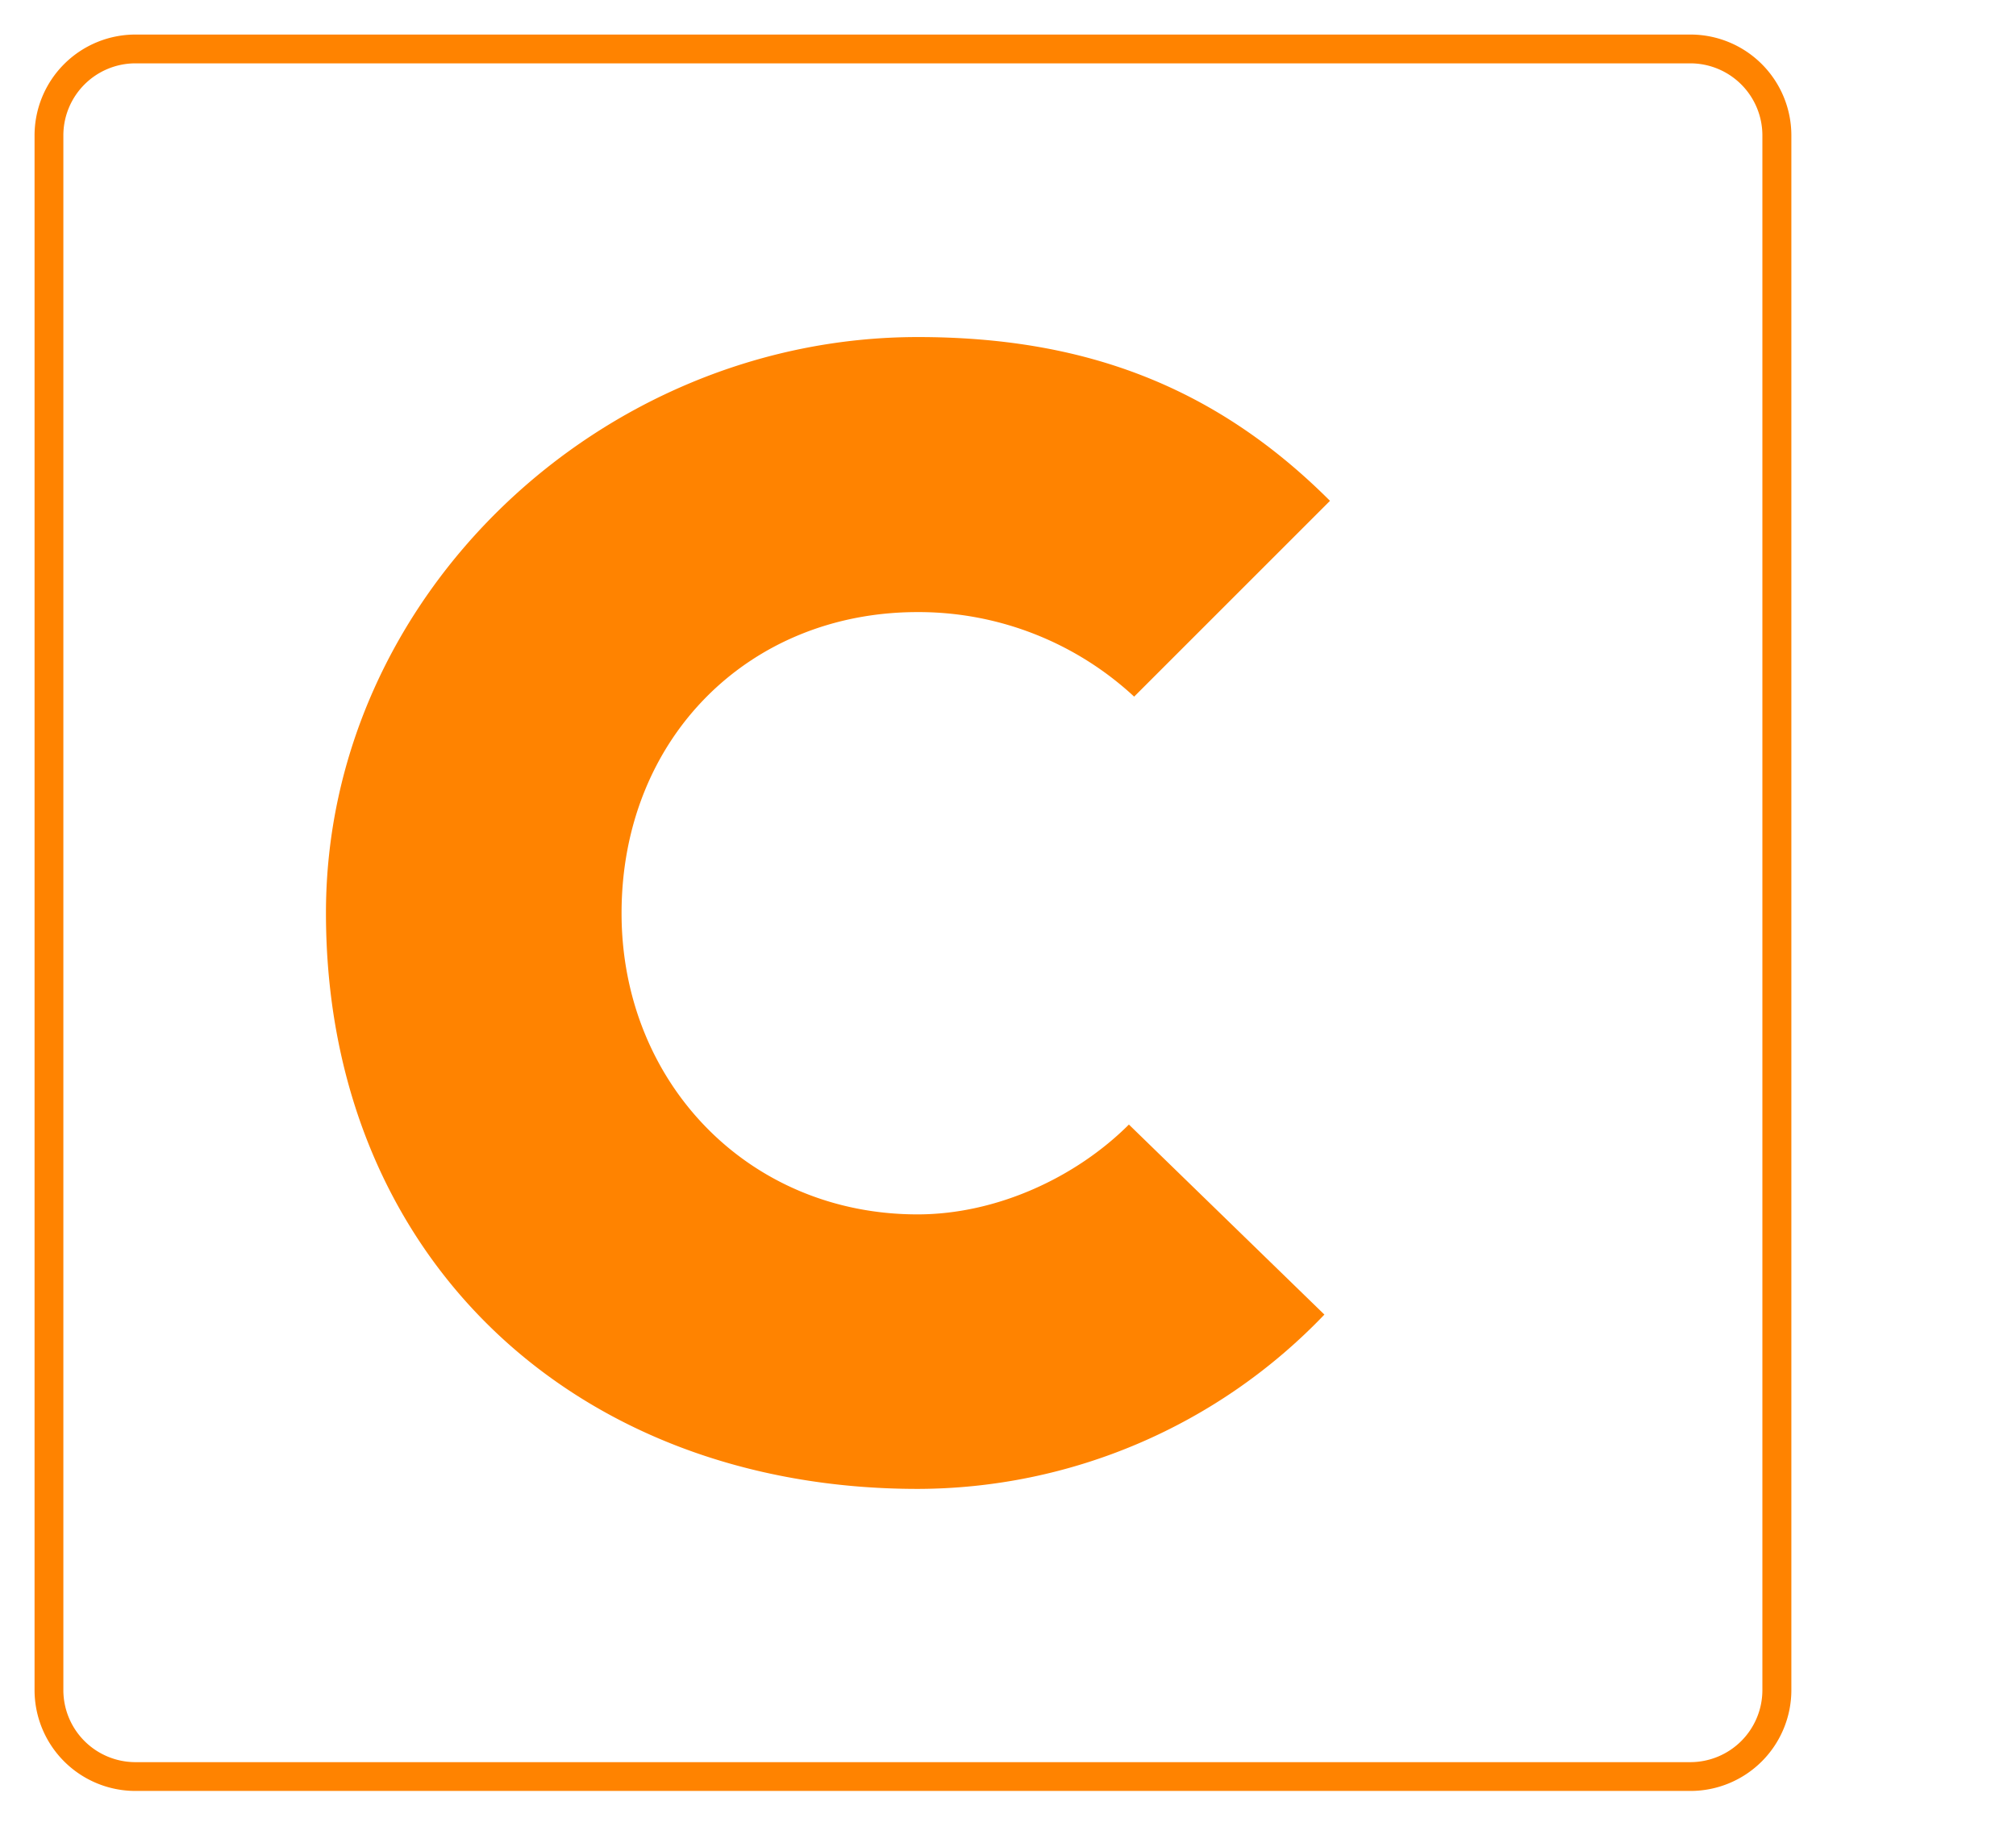 <svg id="coaching_vector" data-name="coaching vector" xmlns="http://www.w3.org/2000/svg" viewBox="0 0 350 320">
<defs>
<style>.cls-1{fill:#ff8300;}</style>
</defs>
<path class="cls-1" d="M56.59,158.53c0-55,47.7-100,102.75-100,28.44,0,51.38,8.26,71.56,28.44l-34,34a55.06,55.06,0,0,0-37.61-14.68c-29.36,0-51.38,22-51.38,52.29,0,29.36,22,52.3,51.38,52.3,13.76,0,27.52-6.43,36.7-15.6l33.94,33a97.89,97.89,0,0,1-70.64,30.27C99.7,258.53,56.59,218.17,56.59,158.53Z"/>
<path class="cls-1" d="M293.47,311h-270A17.52,17.52,0,0,1,6,293.53v-270A17.52,17.52,0,0,1,23.47,6h270A17.52,17.52,0,0,1,311,23.53v270A17.52,17.52,0,0,1,293.47,311ZM23.47,11A12.52,12.52,0,0,0,11,23.53v270A12.52,12.52,0,0,0,23.47,306h270a12.52,12.52,0,0,0,12.5-12.5v-270A12.52,12.52,0,0,0,293.47,11Z"/>
</svg>